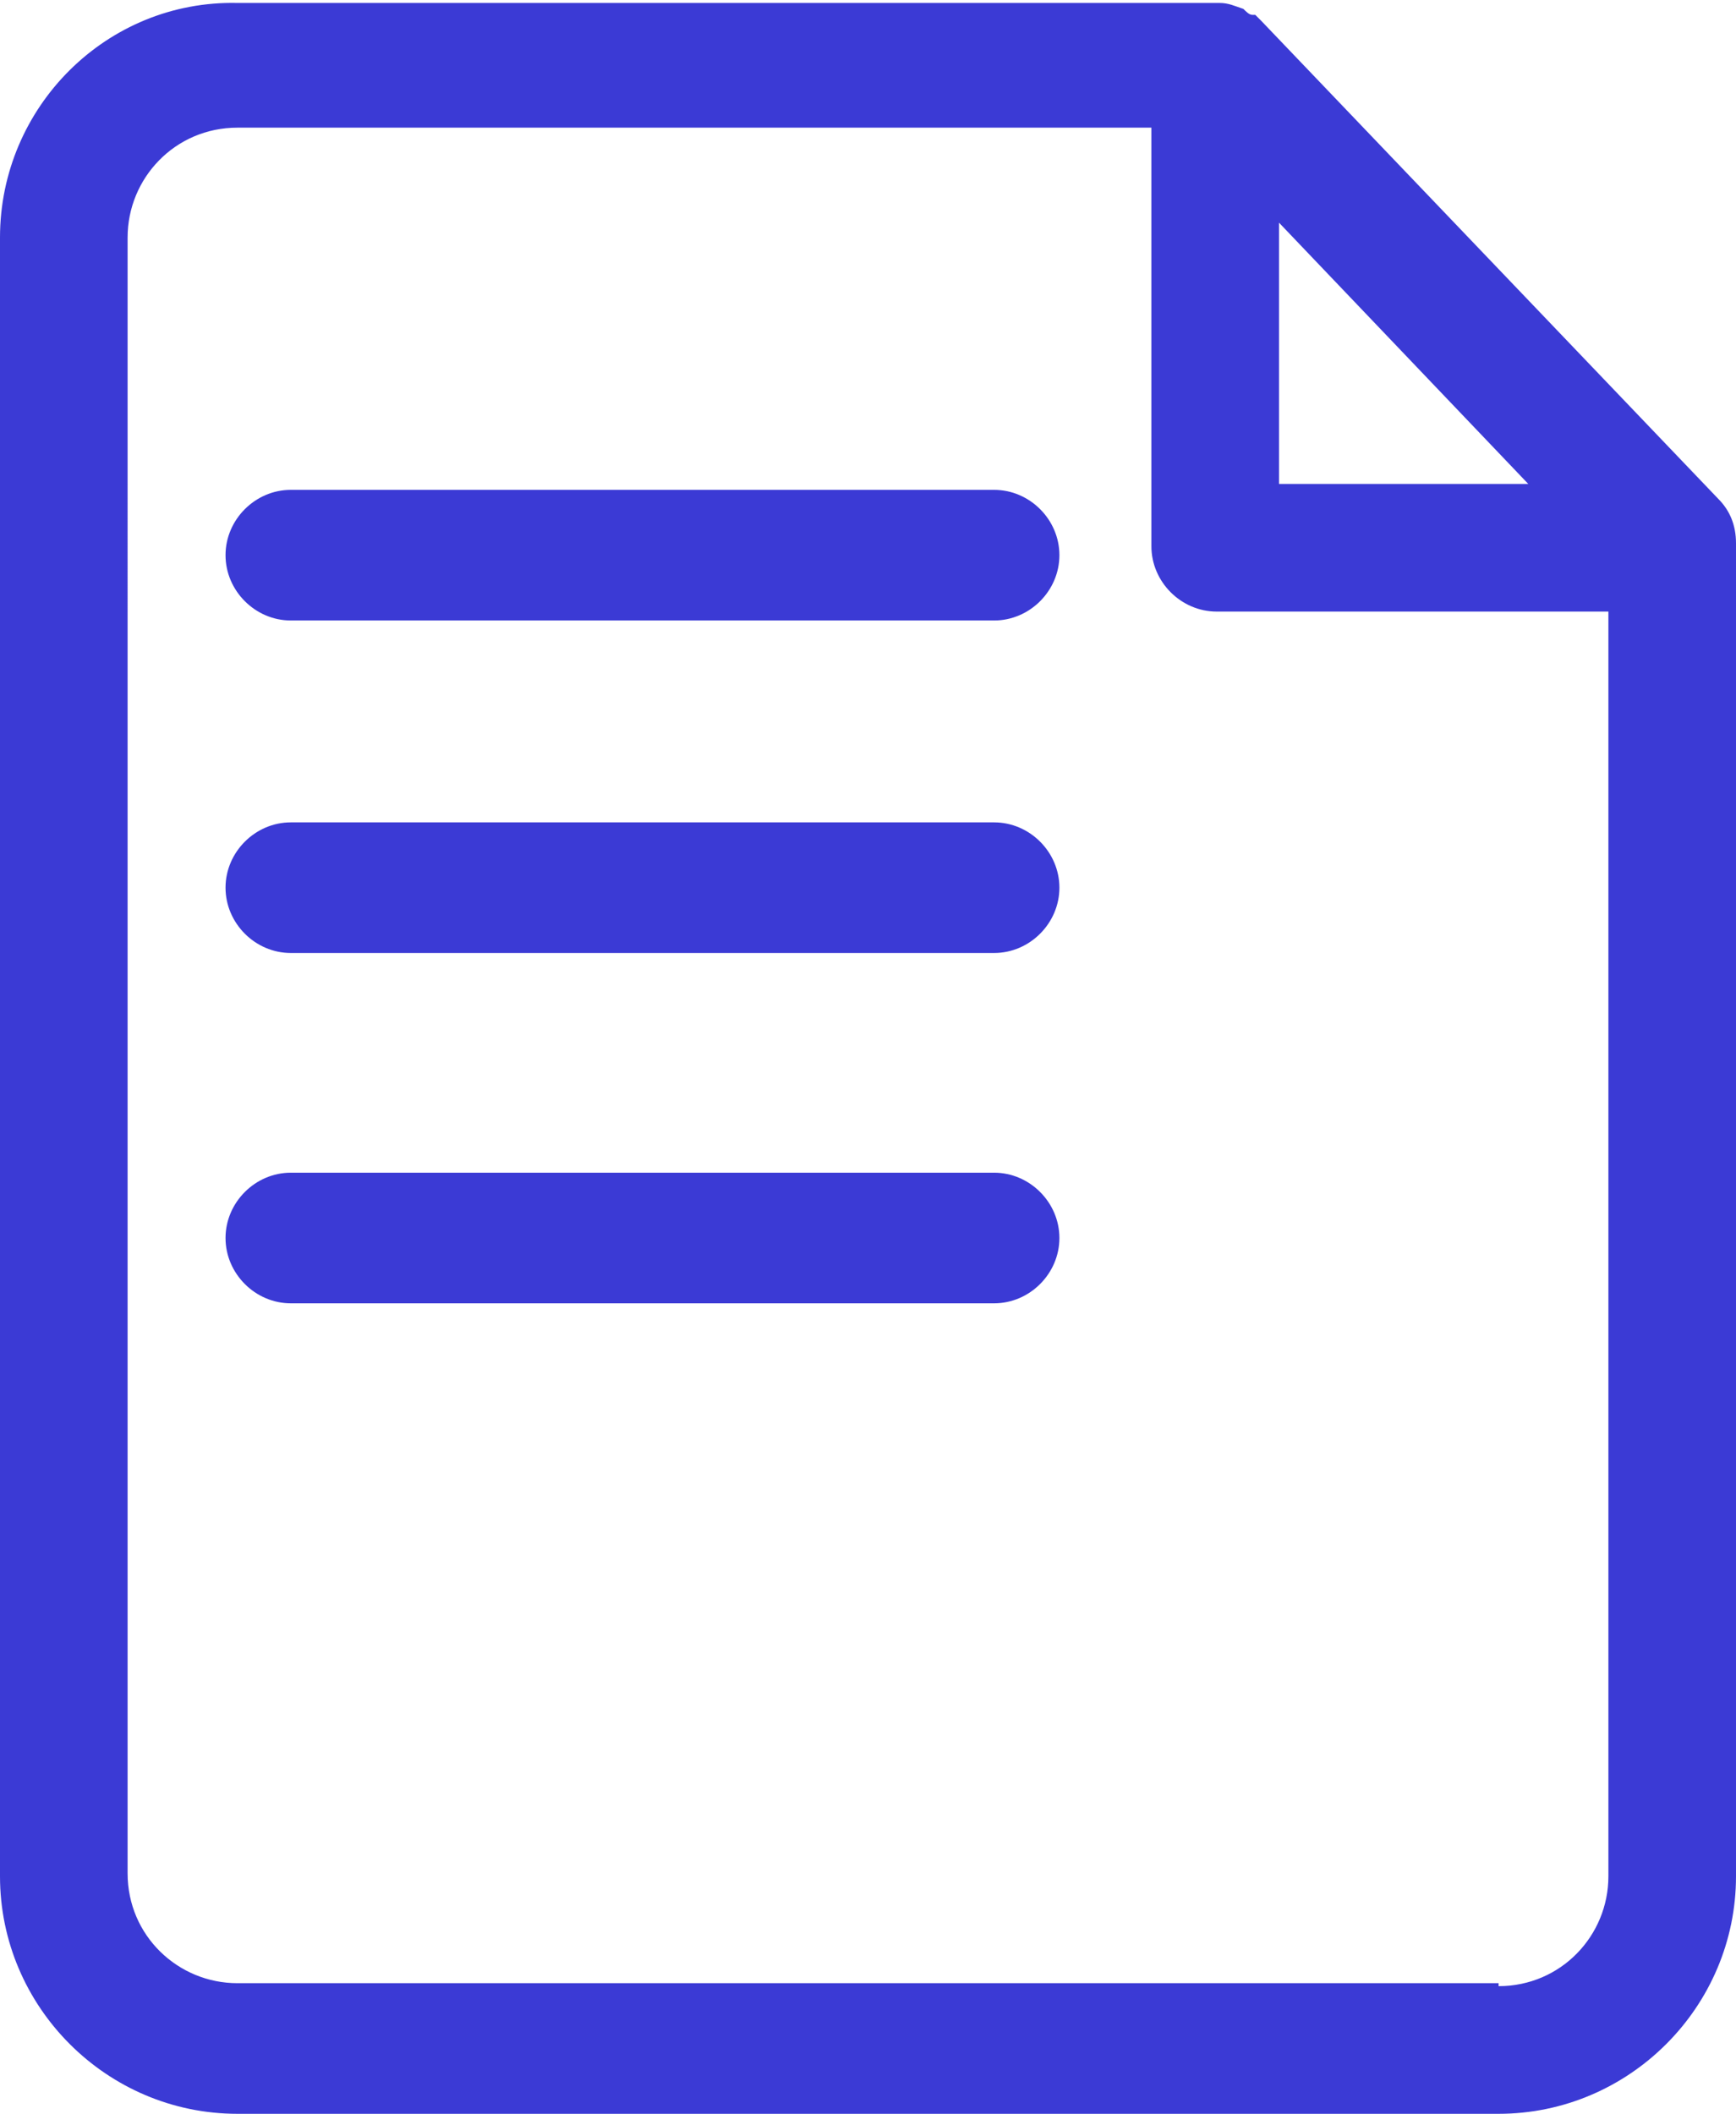 <?xml version="1.0" encoding="UTF-8"?>
<svg id="Layer_1" xmlns="http://www.w3.org/2000/svg" version="1.1" viewBox="0 0 58.5 71.2">
  <!-- Generator: Adobe Illustrator 29.1.0, SVG Export Plug-In . SVG Version: 2.1.0 Build 142)  -->
  <defs>
    <style>
      .st0 {
        fill: #3b3ad5;
      }
    </style>
  </defs>
  <path class="st0" d="M57.9,16.8L42.5.7s0,0,0,0c0,0-.1-.1-.2-.2,0,0,0,0-.1,0-.1,0-.2-.1-.3-.2,0,0,0,0,0,0-.3-.1-.5-.2-.8-.2H8C3.6,0,0,3.6,0,8v55.2c0,4.4,3.6,8,8,8h42.5c4.4,0,8-3.6,8-8V18.3c0-.6-.2-1.1-.6-1.5ZM43.1,7.5l8.4,8.8h-8.4V7.5ZM50.5,66.8H8c-2,0-3.7-1.6-3.7-3.7V8c0-2,1.6-3.7,3.7-3.7h30.8v14.1c0,1.2,1,2.2,2.2,2.2h13.2v42.6c0,2-1.6,3.7-3.7,3.7Z"/>
  <path class="st0" d="M33.5,27.7H9.8c-1.2,0-2.2,1-2.2,2.2s1,2.2,2.2,2.2h23.7c1.2,0,2.2-1,2.2-2.2s-1-2.2-2.2-2.2Z"/>
  <path class="st0" d="M33.5,39.5H9.8c-1.2,0-2.2,1-2.2,2.2s1,2.2,2.2,2.2h23.7c1.2,0,2.2-1,2.2-2.2s-1-2.2-2.2-2.2Z"/>
  <path class="st0" d="M33.5,16.5H9.8c-1.2,0-2.2,1-2.2,2.2s1,2.2,2.2,2.2h23.7c1.2,0,2.2-1,2.2-2.2s-1-2.2-2.2-2.2Z"/>
</svg>